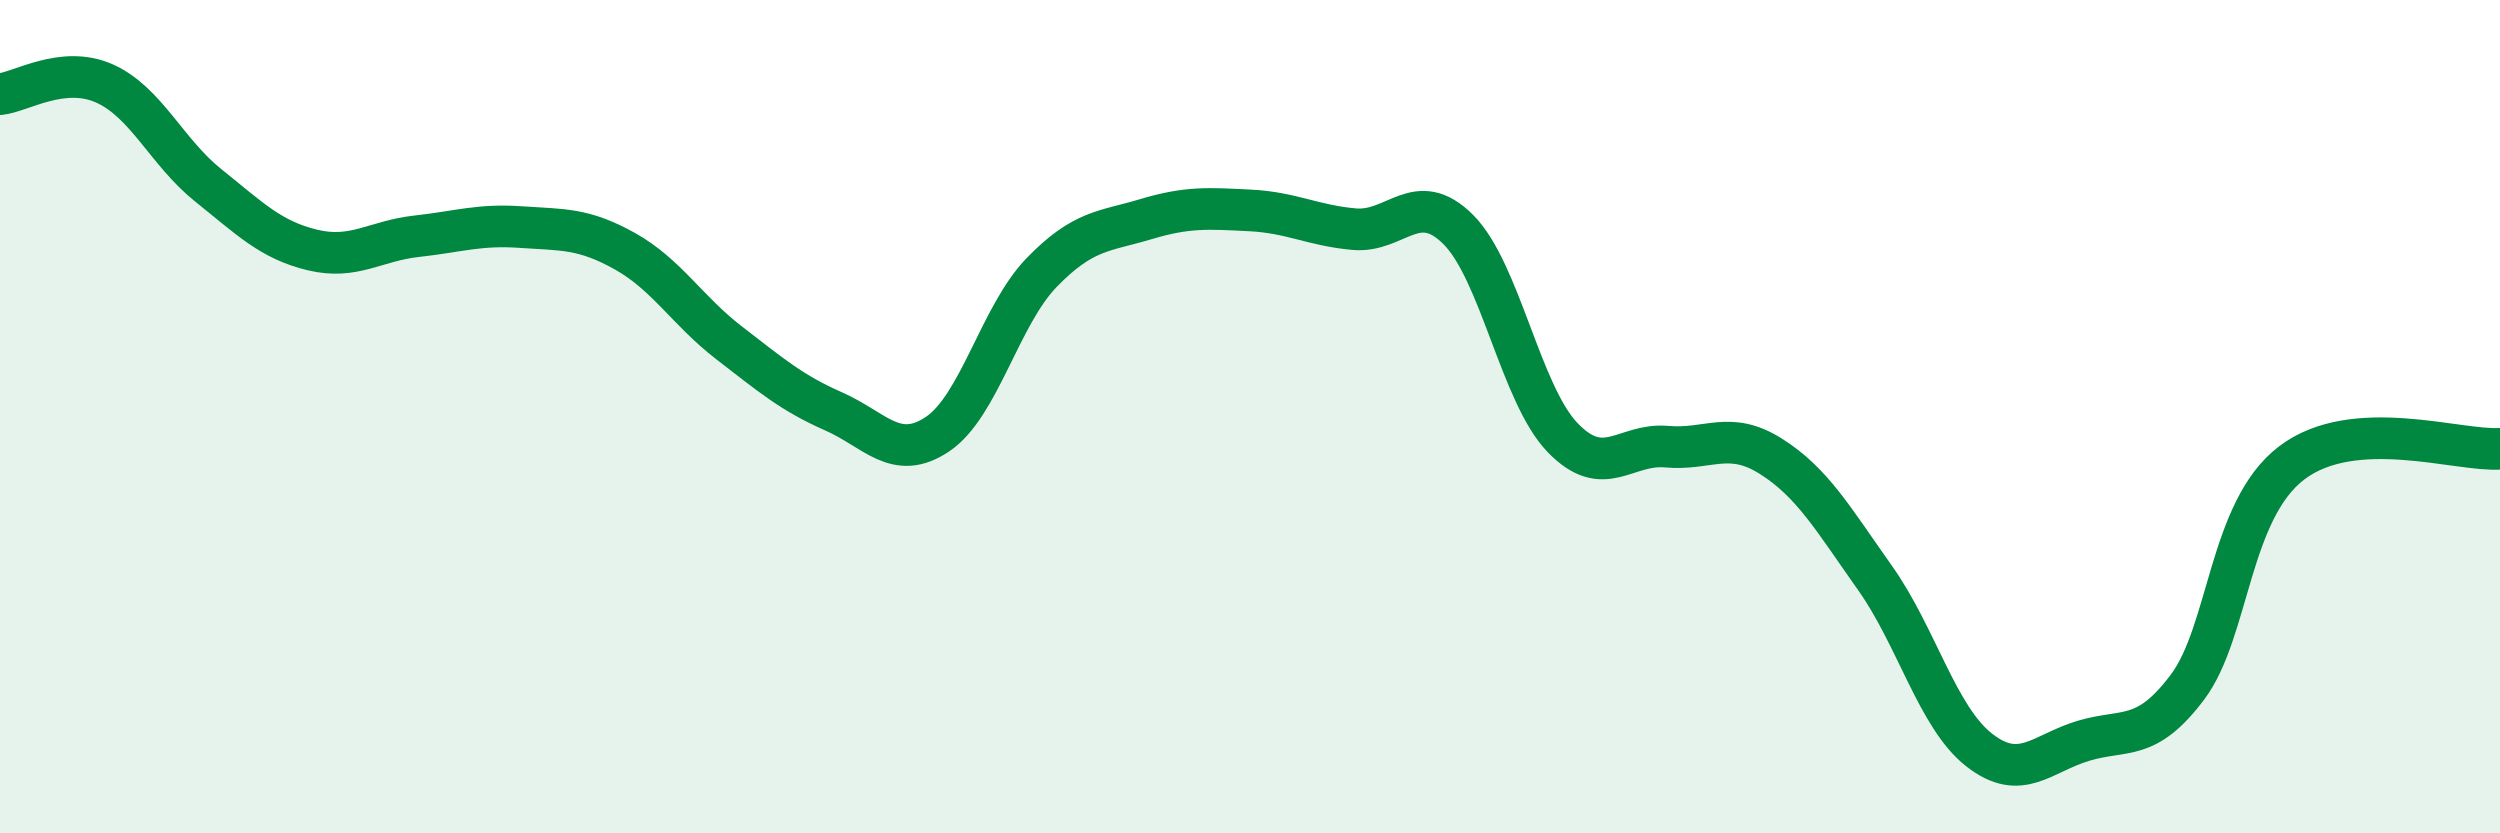 
    <svg width="60" height="20" viewBox="0 0 60 20" xmlns="http://www.w3.org/2000/svg">
      <path
        d="M 0,2.26 C 0.5,2.21 1.5,1.56 2.5,2 C 3.5,2.44 4,3.65 5,4.45 C 6,5.25 6.5,5.76 7.5,6 C 8.5,6.24 9,5.78 10,5.67 C 11,5.56 11.5,5.38 12.5,5.45 C 13.5,5.52 14,5.47 15,6.03 C 16,6.59 16.5,7.46 17.5,8.23 C 18.5,9 19,9.43 20,9.87 C 21,10.31 21.5,11.09 22.5,10.42 C 23.5,9.75 24,7.57 25,6.54 C 26,5.51 26.5,5.56 27.5,5.26 C 28.5,4.96 29,5 30,5.05 C 31,5.1 31.5,5.41 32.5,5.5 C 33.5,5.59 34,4.51 35,5.51 C 36,6.51 36.5,9.46 37.5,10.5 C 38.5,11.54 39,10.63 40,10.72 C 41,10.81 41.5,10.32 42.5,10.95 C 43.5,11.58 44,12.46 45,13.87 C 46,15.28 46.5,17.22 47.5,18 C 48.5,18.78 49,18.08 50,17.78 C 51,17.48 51.5,17.82 52.5,16.49 C 53.5,15.16 53.5,12.25 55,11.11 C 56.5,9.97 59,10.84 60,10.77L60 20L0 20Z"
        fill="#008740"
        opacity="0.1"
        stroke-linecap="round"
        stroke-linejoin="round"
      />
      <path
        d="M 0,2.26 C 0.5,2.21 1.5,1.56 2.5,2 C 3.5,2.44 4,3.65 5,4.45 C 6,5.25 6.5,5.76 7.5,6 C 8.5,6.24 9,5.78 10,5.67 C 11,5.56 11.5,5.38 12.5,5.45 C 13.5,5.52 14,5.47 15,6.03 C 16,6.59 16.5,7.46 17.5,8.23 C 18.5,9 19,9.43 20,9.87 C 21,10.31 21.5,11.09 22.5,10.42 C 23.5,9.75 24,7.57 25,6.54 C 26,5.51 26.5,5.56 27.5,5.26 C 28.5,4.96 29,5 30,5.05 C 31,5.1 31.5,5.41 32.5,5.5 C 33.5,5.59 34,4.51 35,5.51 C 36,6.51 36.5,9.46 37.5,10.5 C 38.5,11.54 39,10.63 40,10.72 C 41,10.81 41.5,10.32 42.5,10.95 C 43.5,11.58 44,12.46 45,13.87 C 46,15.28 46.5,17.22 47.5,18 C 48.5,18.78 49,18.08 50,17.78 C 51,17.48 51.5,17.82 52.5,16.49 C 53.5,15.16 53.5,12.25 55,11.11 C 56.5,9.97 59,10.84 60,10.77"
        stroke="#008740"
        stroke-width="1"
        fill="none"
        stroke-linecap="round"
        stroke-linejoin="round"
      />
    </svg>
  
